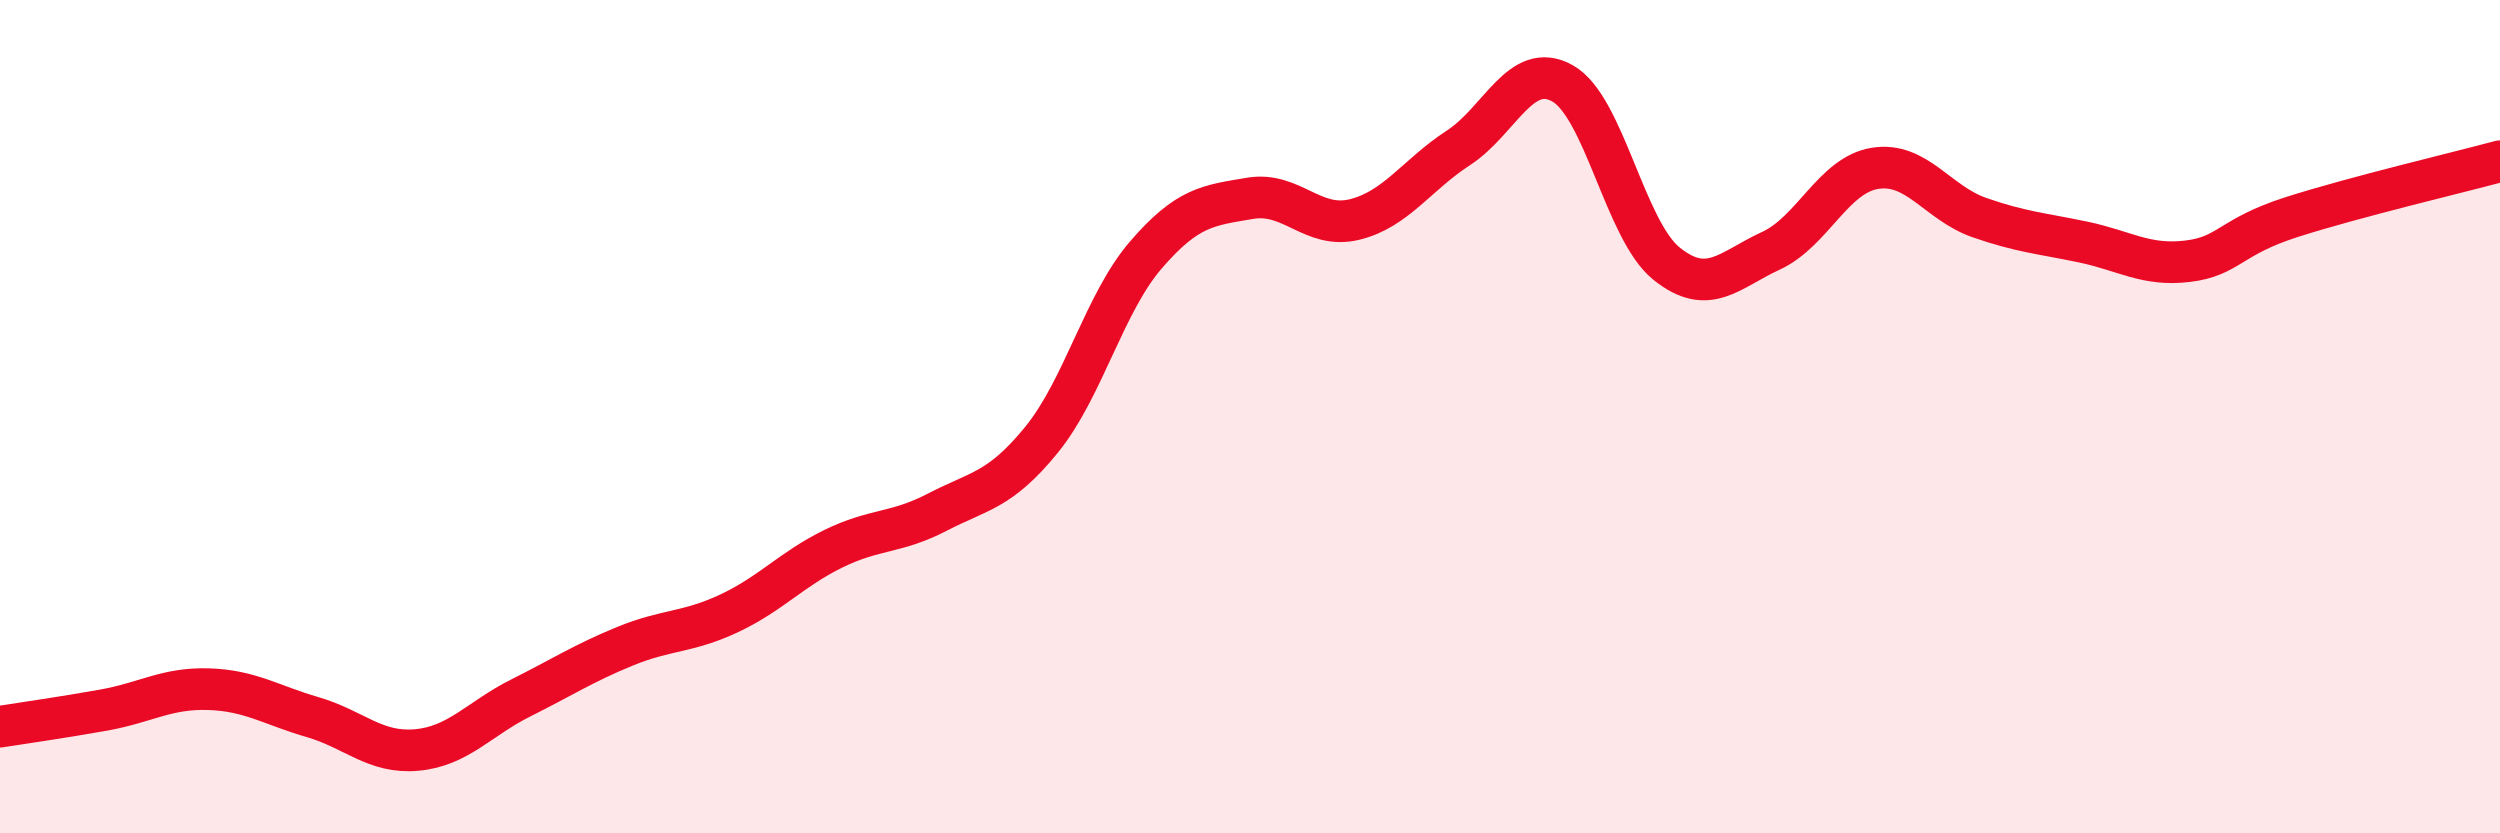 
    <svg width="60" height="20" viewBox="0 0 60 20" xmlns="http://www.w3.org/2000/svg">
      <path
        d="M 0,17.44 C 0.5,17.36 1.5,17.22 2.5,17.04 C 3.5,16.86 4,16.51 5,16.54 C 6,16.57 6.5,16.92 7.5,17.21 C 8.5,17.5 9,18.09 10,18 C 11,17.91 11.5,17.25 12.5,16.75 C 13.5,16.25 14,15.92 15,15.51 C 16,15.1 16.5,15.19 17.5,14.72 C 18.5,14.25 19,13.66 20,13.17 C 21,12.68 21.5,12.81 22.5,12.29 C 23.5,11.77 24,11.78 25,10.55 C 26,9.32 26.5,7.28 27.5,6.12 C 28.5,4.96 29,4.93 30,4.76 C 31,4.59 31.5,5.51 32.5,5.27 C 33.5,5.03 34,4.2 35,3.55 C 36,2.9 36.5,1.44 37.5,2 C 38.5,2.56 39,5.53 40,6.33 C 41,7.13 41.5,6.48 42.5,6.02 C 43.5,5.56 44,4.2 45,4.04 C 46,3.88 46.5,4.87 47.5,5.22 C 48.5,5.57 49,5.6 50,5.81 C 51,6.02 51.5,6.39 52.5,6.27 C 53.5,6.15 53.5,5.69 55,5.21 C 56.5,4.73 59,4.14 60,3.87L60 20L0 20Z"
        fill="#EB0A25"
        opacity="0.1"
        stroke-linecap="round"
        stroke-linejoin="round"
      />
      <path
        d="M 0,17.44 C 0.5,17.36 1.5,17.22 2.5,17.04 C 3.5,16.86 4,16.51 5,16.54 C 6,16.57 6.5,16.92 7.5,17.21 C 8.5,17.5 9,18.09 10,18 C 11,17.91 11.5,17.25 12.5,16.75 C 13.5,16.25 14,15.92 15,15.51 C 16,15.1 16.5,15.19 17.5,14.72 C 18.5,14.25 19,13.66 20,13.17 C 21,12.68 21.5,12.81 22.5,12.29 C 23.5,11.77 24,11.78 25,10.55 C 26,9.32 26.5,7.28 27.5,6.12 C 28.5,4.96 29,4.93 30,4.76 C 31,4.59 31.5,5.51 32.5,5.27 C 33.5,5.03 34,4.2 35,3.55 C 36,2.9 36.5,1.44 37.5,2 C 38.5,2.56 39,5.53 40,6.33 C 41,7.13 41.5,6.48 42.5,6.02 C 43.5,5.56 44,4.2 45,4.04 C 46,3.88 46.5,4.87 47.5,5.22 C 48.5,5.57 49,5.6 50,5.81 C 51,6.02 51.5,6.39 52.5,6.27 C 53.5,6.15 53.5,5.69 55,5.21 C 56.5,4.73 59,4.14 60,3.87"
        stroke="#EB0A25"
        stroke-width="1"
        fill="none"
        stroke-linecap="round"
        stroke-linejoin="round"
      />
    </svg>
  